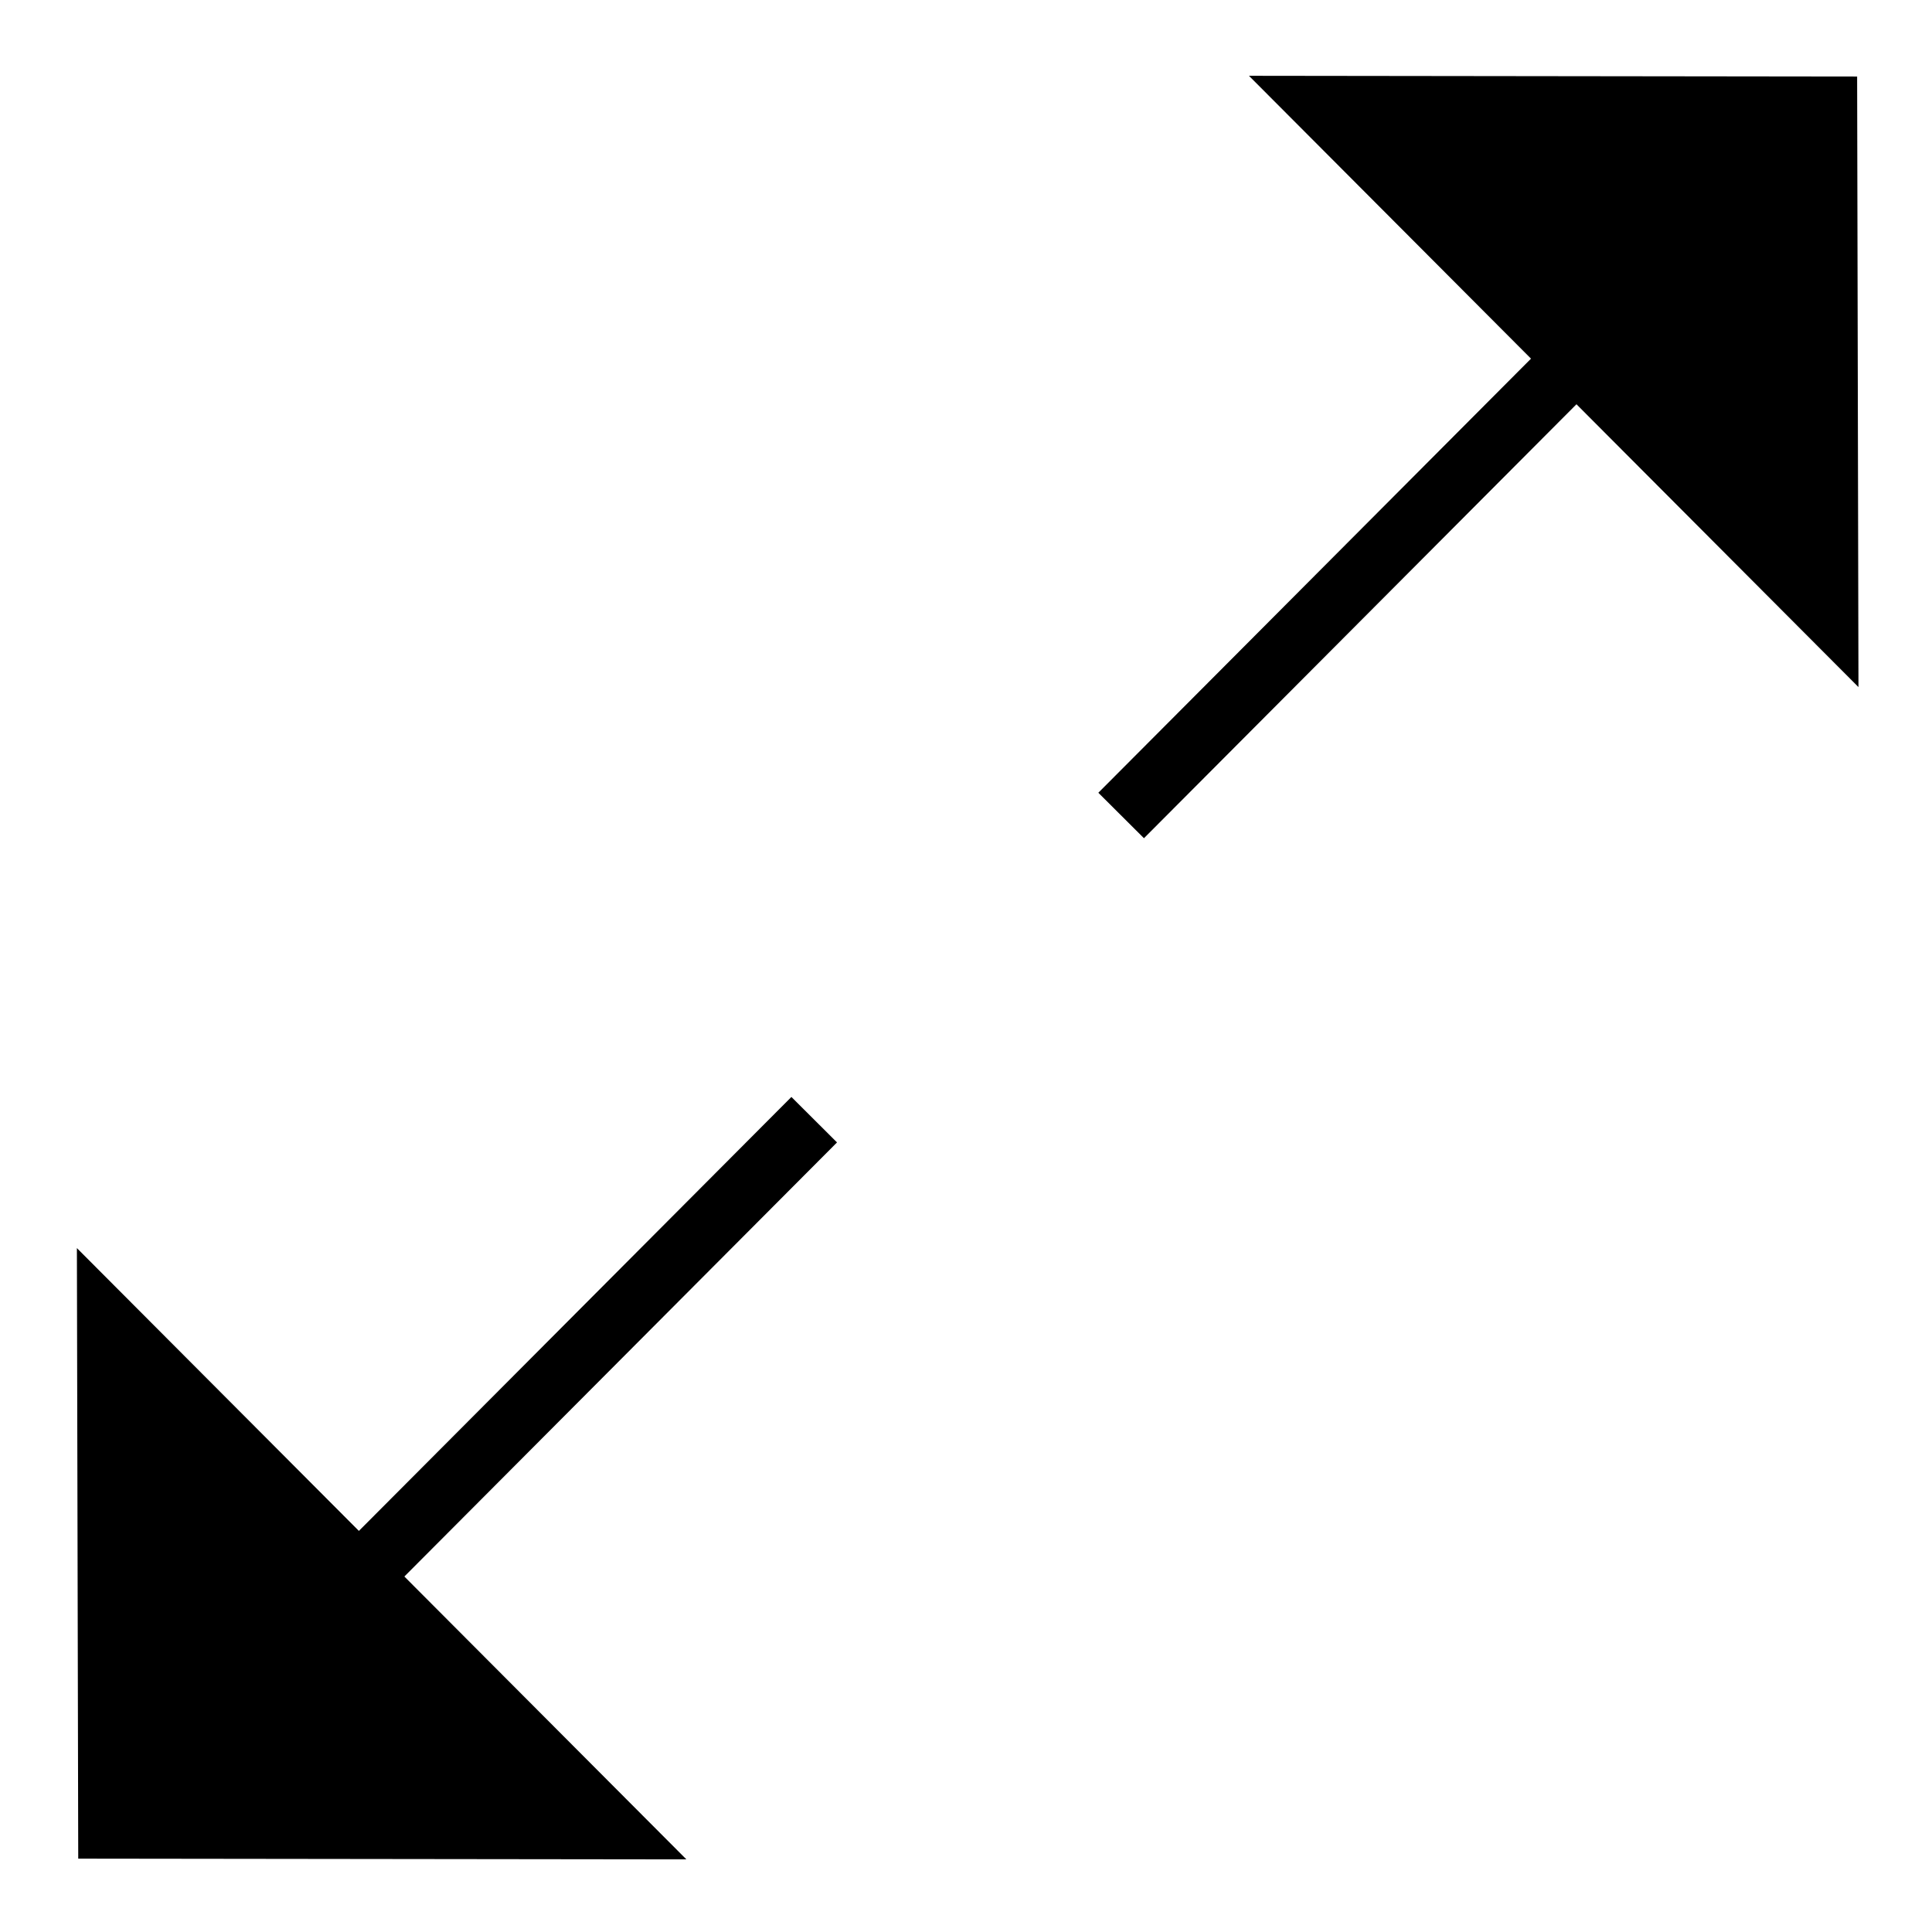 <?xml version="1.0" encoding="UTF-8" standalone="no"?>
<svg
   width="900"
   height="900"
   viewBox="0 0 900 900"
   version="1.1"
   xml:space="preserve"
   id="SVGRoot"
   xmlns="http://www.w3.org/2000/svg"
   xmlns:svg="http://www.w3.org/2000/svg"><defs
   id="defs1" />
  
 <style
   type="text/css"
   id="style1">
g.prefab path {
  vector-effect:non-scaling-stroke;
  -inkscape-stroke:hairline;
  fill: none;
  fill-opacity: 1;
  stroke-opacity: 1;
  stroke: #00349c;
}
 </style>
 <g
   style="display:none;fill:none;stroke:#000000;stroke-width:2"
   class="prefab"
   id="g1">
   <path
   d="m 379.611,94.959 -70.686,70.734 424.303,424.303 70.744,-70.678 z m -141.369,141.471 -70.684,70.736 424.178,424.188 70.744,-70.678 z M 96.871,377.904 26.186,448.643 450.25,872.707 520.992,802.031 Z M 450,24.518 26.291,448.537 450.154,24.67 Z M 520.904,95.34 96.816,519.437 167.492,590.182 591.654,166.01 Z M 662.41,236.684 238.17,660.924 308.848,731.668 733.162,307.354 Z M 803.912,378.023 379.523,802.412 450,872.955 874.594,448.764 l 0.07,-0.07 z M 450.072,448.742 V 872.883 L 874.615,448.742 Z M 450,24.518 26.137,448.691 l 0.051,0.051 H 450.072 V 24.59 Z m 0,9.3e-5 L 874.664,448.693 450,872.955 26.136,448.691 Z"
   transform="matrix(0.999,0,0,0.999,0.296,1.869)"
   id="path1"
   style="fill:none" />
 </g>
<g
   id="g3-6"
   transform="translate(472.46,-470.301)"><g
     id="g4"
     transform="translate(37.638,-38.745)"><path
       style="fill:#000000;stroke:#000000;stroke-width:0;stroke-dasharray:none;stroke-opacity:1"
       d="M 355.023,544.7 71.716,544.354 355.646,829.114"
       id="path2-2" /><path
       style="fill:#000000;stroke:#000000;stroke-width:30;stroke-linejoin:round;stroke-dasharray:none;stroke-opacity:1;paint-order:normal"
       d="M 12.177,888.93 343.173,556.827"
       id="path3-3" /></g></g><g
   id="g3-6-9"
   transform="rotate(180,214.552,685.89)"><g
     id="g4-3"
     transform="translate(37.638,-38.745)"><path
       style="fill:#000000;stroke:#000000;stroke-width:0;stroke-dasharray:none;stroke-opacity:1"
       d="M 355.023,544.7 71.716,544.354 355.646,829.114"
       id="path2-2-1" /><path
       style="fill:#000000;stroke:#000000;stroke-width:30;stroke-linejoin:round;stroke-dasharray:none;stroke-opacity:1;paint-order:normal"
       d="M 12.177,888.93 343.173,556.827"
       id="path3-3-5" /></g></g></svg>
